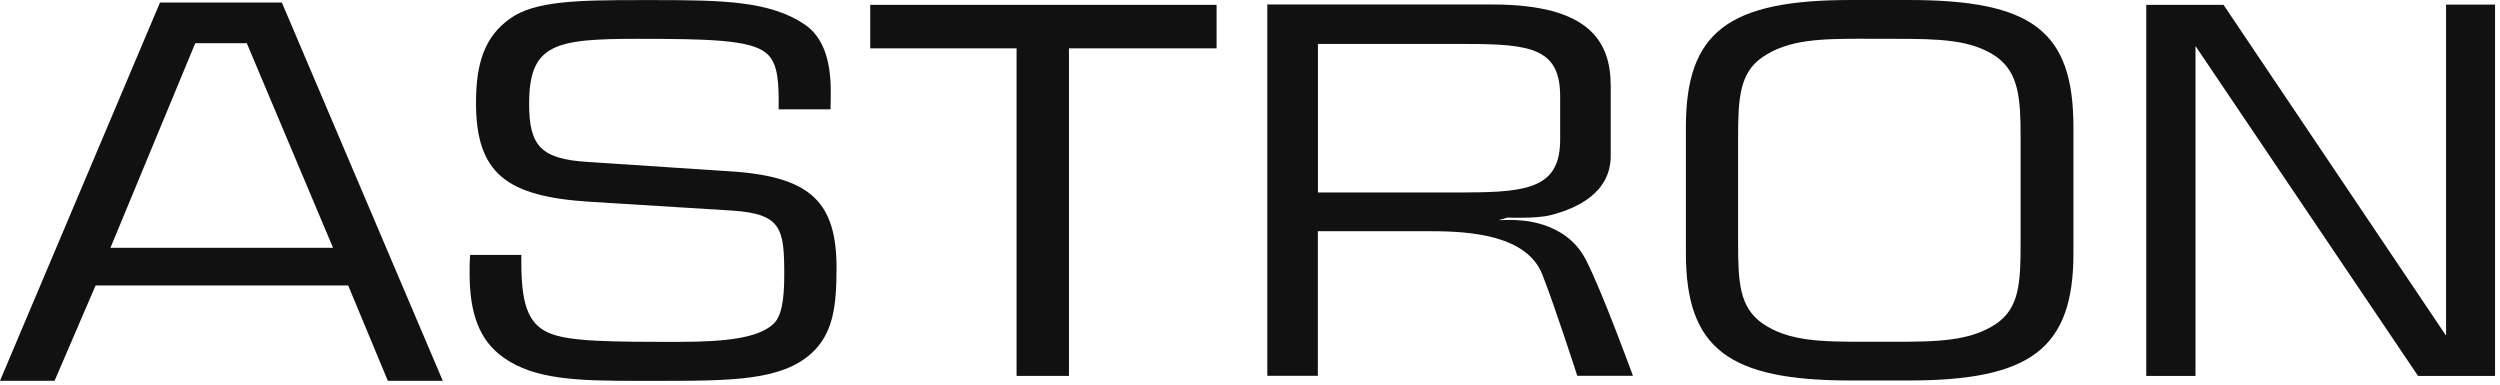 <svg viewBox="0 0 273 42" fill="none" xmlns="http://www.w3.org/2000/svg">
<g clip-path="url(#clip0_640_24791)">
<path d="M56.93 27.83V28.57C56.93 32.82 57.51 35.28 59.88 36.33C62.09 37.33 66.78 37.33 74.18 37.33C79.39 37.33 82.74 36.88 84.37 35.45C85.31 34.68 85.64 32.89 85.64 30.04C85.64 25.04 85.4 23.36 80.01 23L64.38 22.03C55.38 21.46 51.98 18.99 51.98 11.24C51.98 6.94 52.89 4 55.74 2C58.39 0.12 63.01 0.01 69.76 0.01H71.53C78.96 0.01 84.12 0.12 87.9 2.69C89.81 4.01 90.72 6.41 90.72 9.98C90.72 10.59 90.72 11.25 90.69 11.94H85.03V10.92C85.03 8.3 84.76 6.65 83.62 5.76C81.88 4.35 77.36 4.24 69.62 4.24C60.56 4.24 57.78 4.81 57.78 11.34C57.78 16 59.13 17.35 64.12 17.68L80.05 18.73C88.67 19.34 91.35 22.21 91.35 29.28C91.35 33.48 90.98 36.43 88.58 38.61C85.38 41.48 80.19 41.59 72.26 41.59H69.75C63.12 41.59 58.38 41.48 54.95 39.02C52.33 37.16 51.28 34.19 51.28 29.86C51.28 29.16 51.28 28.51 51.34 27.84H56.92L56.93 27.83Z" fill="#111111"></path>
<path d="M203.66 4.23C198.8 4.23 195.3 4.29 192.45 6.25C189.97 7.96 189.8 10.72 189.8 15.06V26.55C189.8 30.88 189.97 33.56 192.45 35.31C195.29 37.27 198.8 37.32 203.66 37.32H206.78C211.61 37.32 215.21 37.26 218.05 35.31C220.51 33.57 220.65 30.86 220.65 26.55V15.01C220.65 10.74 220.46 7.95 217.97 6.17C215.21 4.3 211.73 4.24 206.79 4.24H203.67L203.66 4.23ZM202.12 0H208.39C221.89 0 226.42 3.34 226.42 13.89V27.64C226.42 38.08 221.75 41.55 208.39 41.55H202.12C188.76 41.55 184.1 38.08 184.1 27.64V13.89C184.09 3.46 188.76 0 202.12 0Z" fill="#111111"></path>
<path d="M160.13 21.02H143.92V4.8H160.13C167.27 4.8 170.37 5.33 170.37 10.54V15.23C170.37 20.37 167.09 21.01 160.13 21.01M173.15 28.32C170.92 23.99 165.7 24.07 165.62 24.04C165.54 23.99 163.66 24.04 163.66 24.04L164.6 23.76C164.6 23.76 167.69 23.89 169.26 23.51C172.21 22.77 175.89 21.06 175.89 17.02V9.4C175.89 4.57 173.62 0.49 162.96 0.49H138.39V41.04H143.91V25.25H156.34C160.67 25.25 166.77 25.72 168.43 30C169.73 33.28 172.24 41.04 172.24 41.04H178.32C178.32 41.04 174.95 31.79 173.15 28.31" fill="#111111"></path>
<path d="M132.85 0.53H95.03V5.28H111.01V41.05H116.73V5.28H132.85V0.53Z" fill="#111111"></path>
<path d="M272.46 0.5H267.11V36.61L267.06 36.58L242.81 0.53H234.37V41.05H239.75V5.03L264.05 41.05H272.46H272.44H272.46V0.5Z" fill="#111111"></path>
<path d="M21.32 4.72H26.95L36.37 27.06H12.06L21.32 4.72ZM5.96 41.58L10.44 31.17H38.02L42.35 41.58H48.35L30.78 0.28H17.47L0 41.58H5.96Z" fill="#111111"></path>
</g>
<defs>
<clipPath id="clip0_640_24791">
<rect width="272.46" height="41.58" fill="white"></rect>
</clipPath>
</defs>
</svg>
